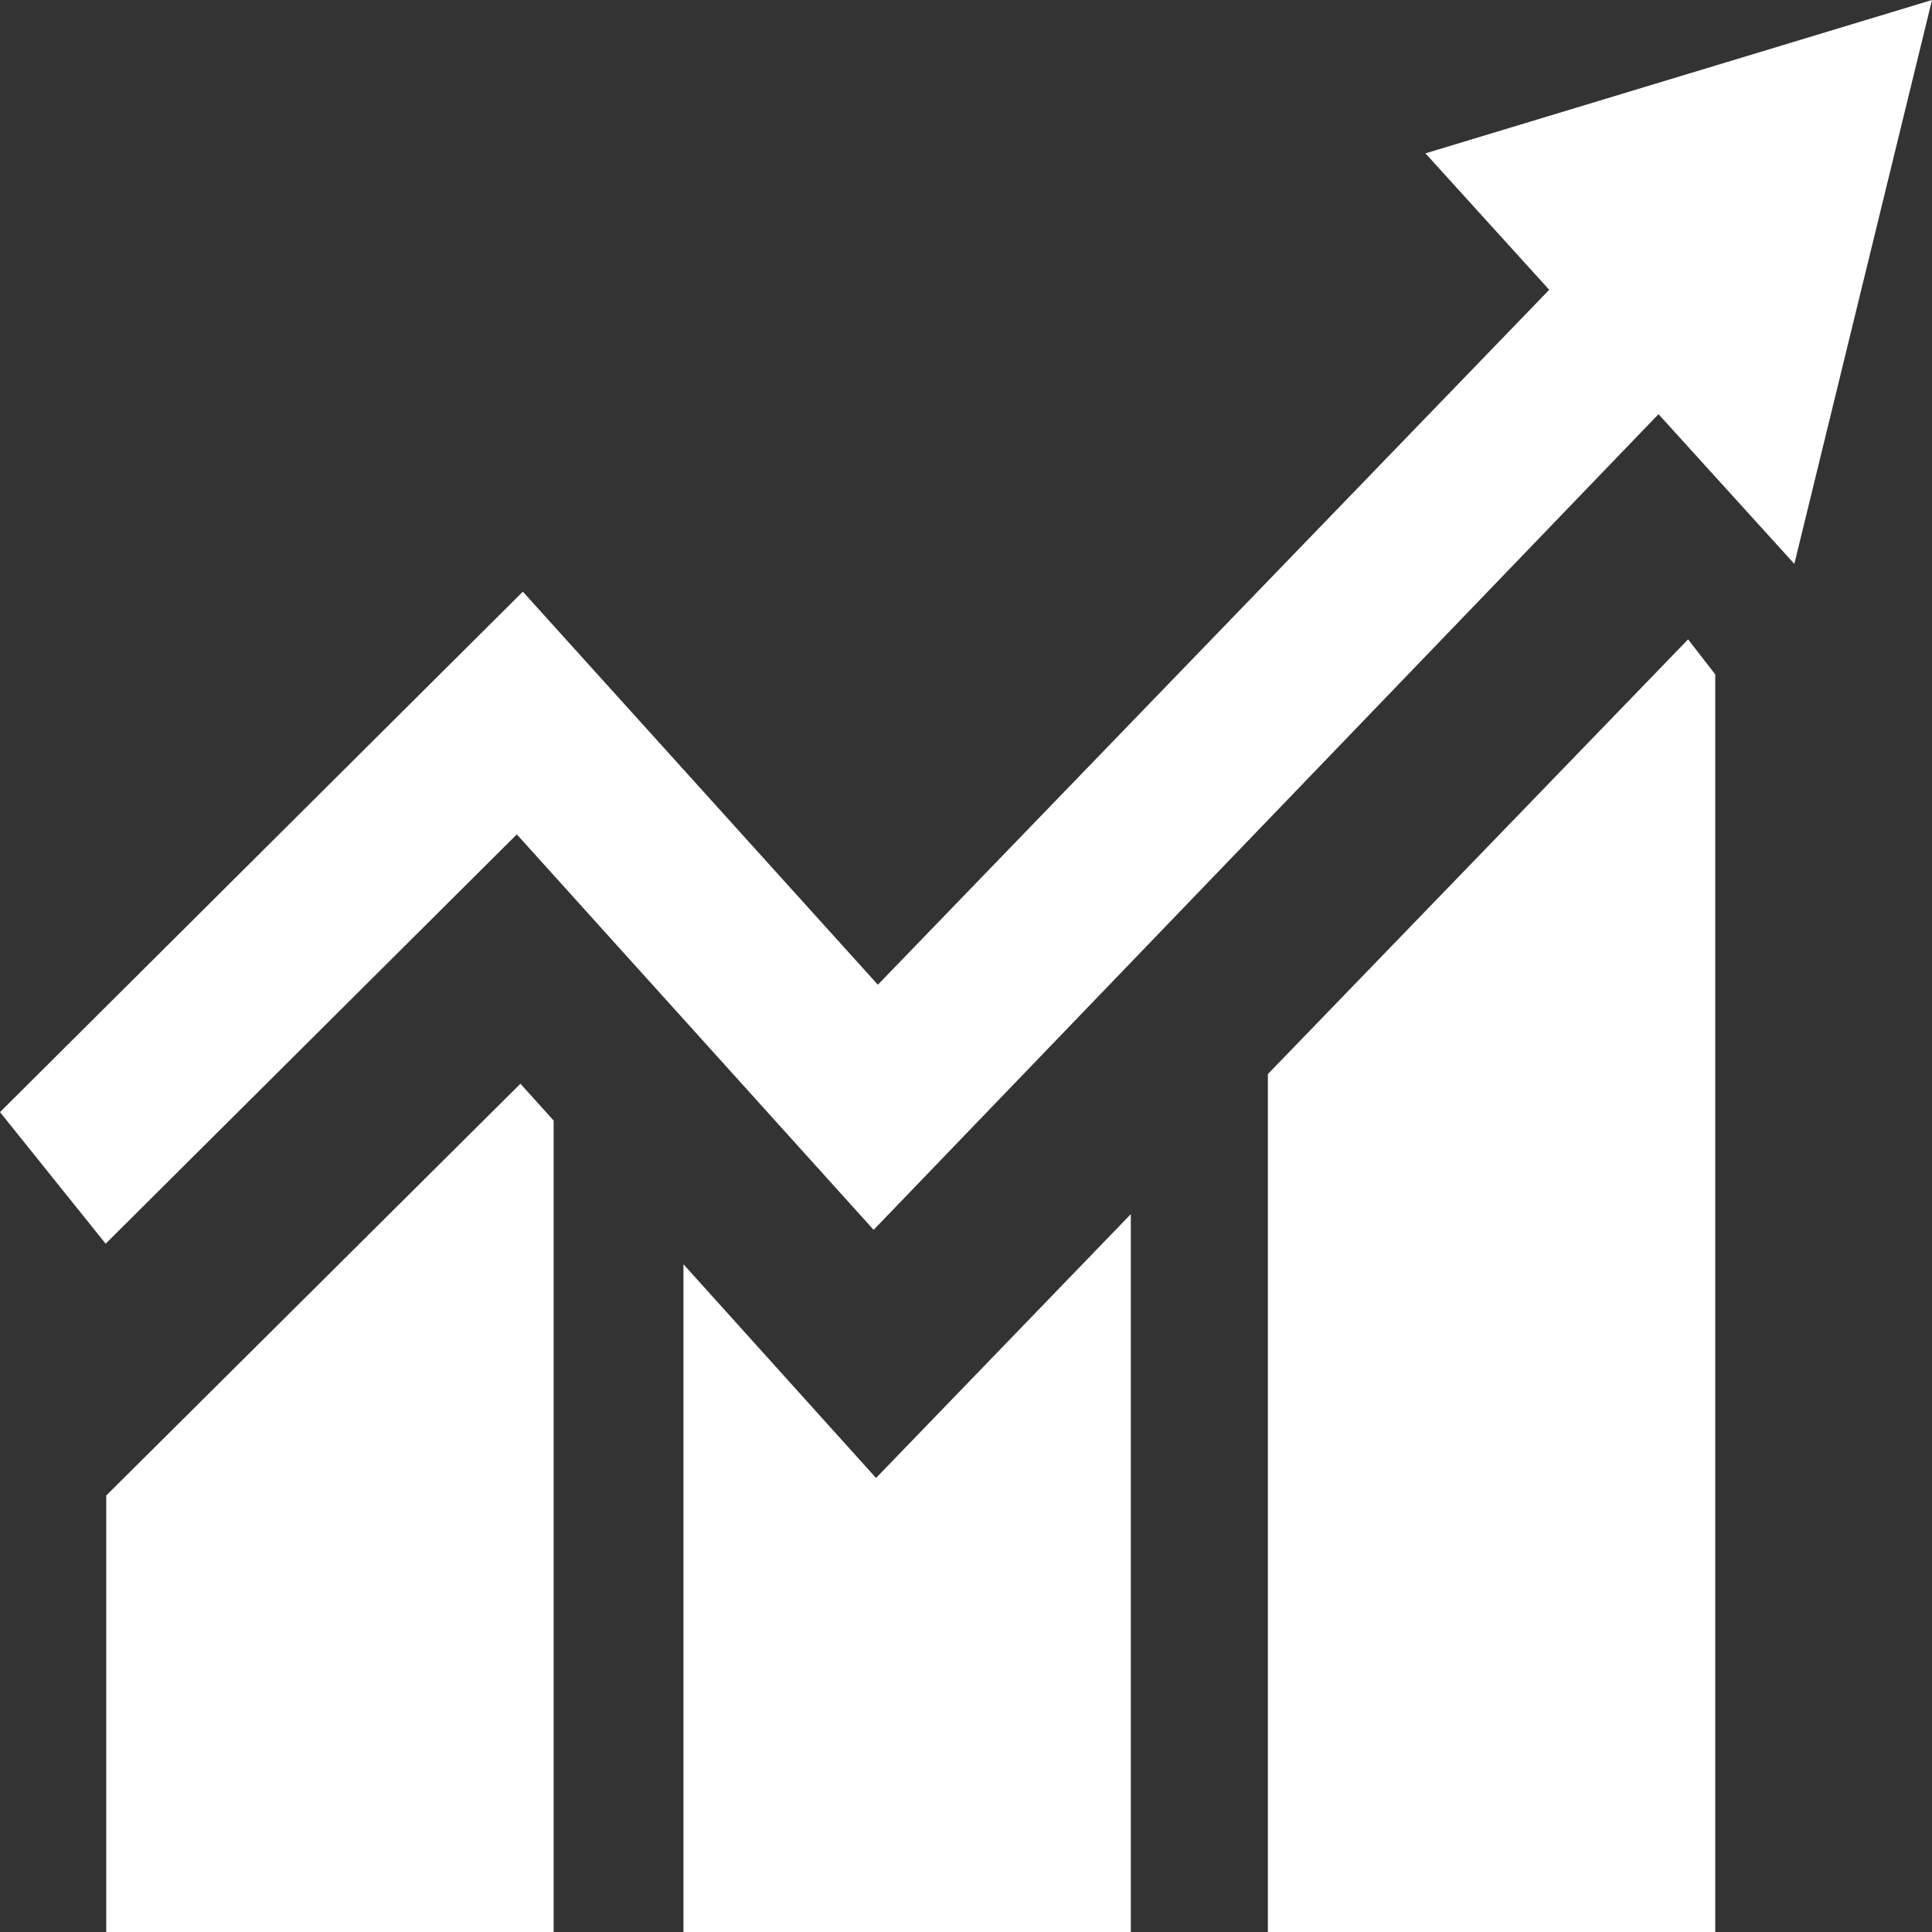 <svg id="Layer_1" data-name="Layer 1" xmlns="http://www.w3.org/2000/svg" width="32" height="32" viewBox="0 0 32 32"><rect x="0" y="0" width="32" height="32" fill="#333333" stroke="none"/><defs><style>.cls-1{fill:#fff;}</style></defs><title>Artboard 1</title><path class="cls-1" d="M1.76,24.77V32H9.17V18.56l-.55-.61Zm9.56-3.83V32h7.41V20.11l-4.22,4.37ZM23.61,2.54,25.66,4.8,14.54,16.31,8.66,9.8,0,18.42,1.75,20.6l6.81-6.78,5.91,6.55,13-13.51,2.25,2.48L32,0ZM21,17.79V32h7.41V11.17l-.45-.58Z"/></svg>